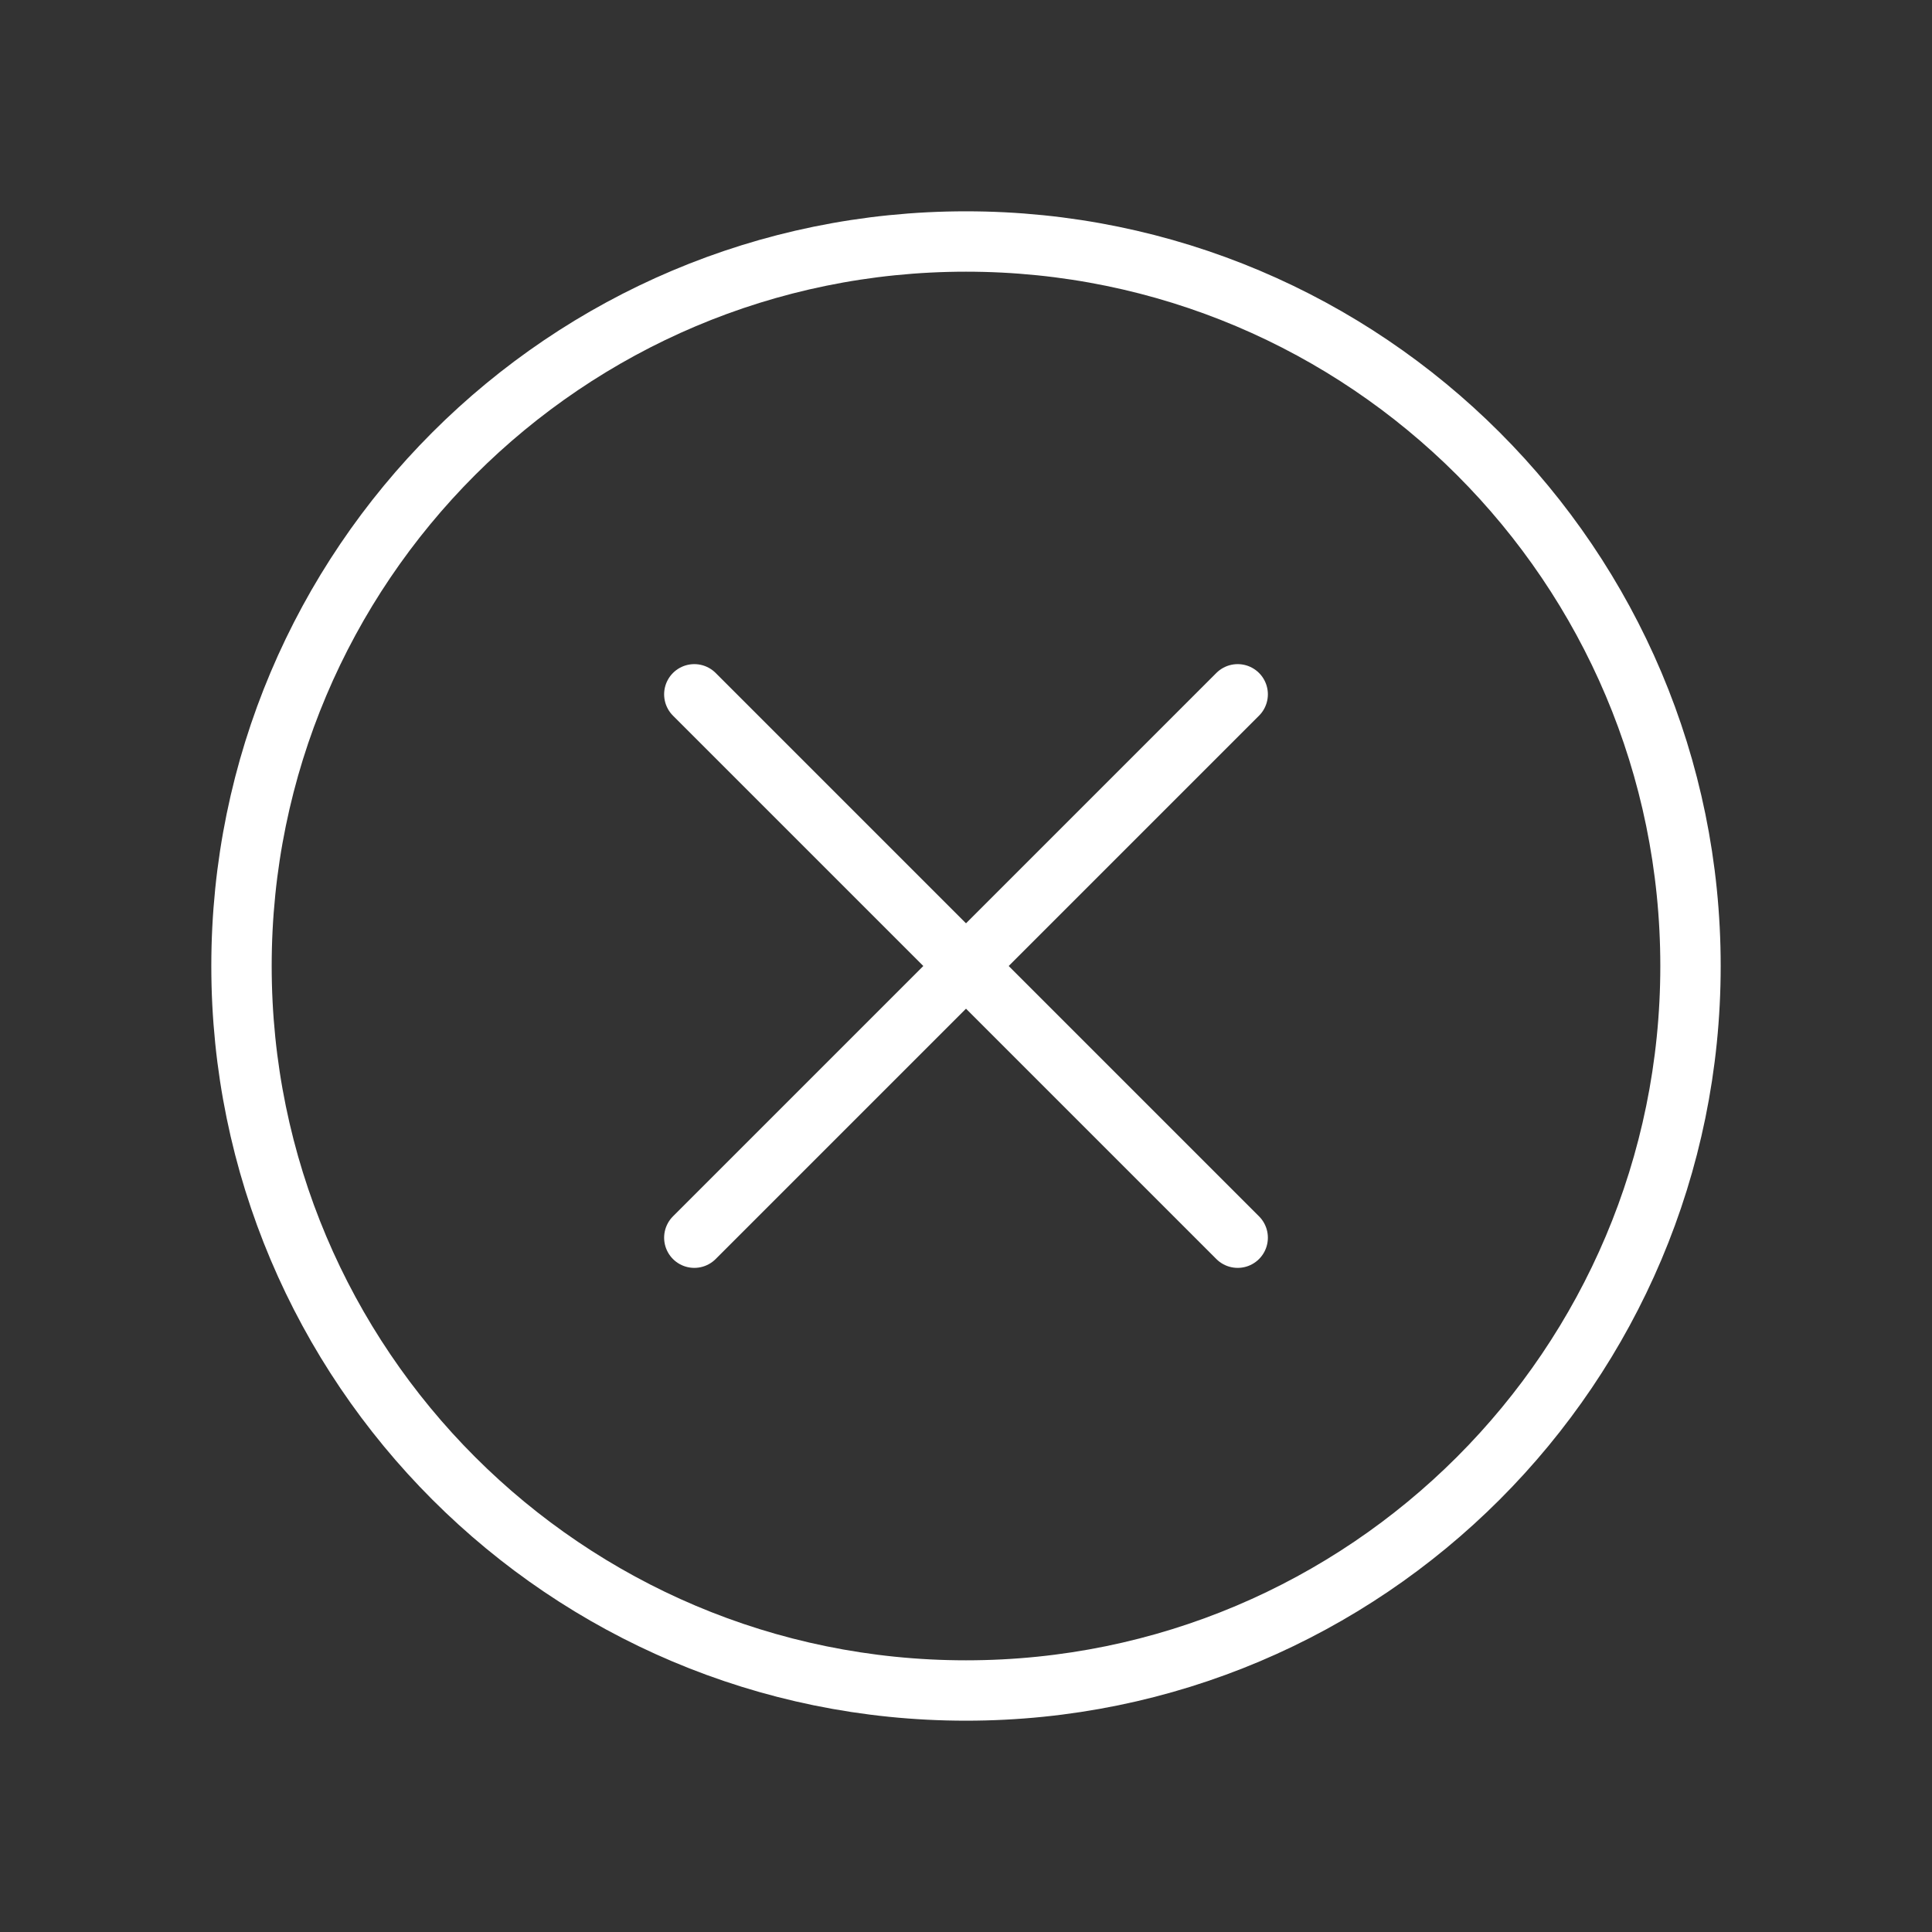 <svg width="48" height="48" viewBox="0 0 48 48" fill="none" xmlns="http://www.w3.org/2000/svg">
<rect x="0" y="0" width="48" height="48" fill="#333333" stroke="none"/>
<g clip-path="url(#clip0_8016_32142)">
<path d="M24 42C33.941 42 42 33.941 42 24C42 14.059 33.941 6 24 6C14.059 6 6 14.059 6 24C6 33.941 14.059 42 24 42Z" stroke="white" stroke-width="1.5" stroke-miterlimit="10"/>
<g clip-path="url(#clip1_8016_32142)">
<path d="M30.75 17.25L17.25 30.75" stroke="white" stroke-width="1.5" stroke-linecap="round" stroke-linejoin="round"/>
<path d="M30.75 30.75L17.25 17.25" stroke="white" stroke-width="1.5" stroke-linecap="round" stroke-linejoin="round"/>
</g>
</g>
<defs>
<clipPath id="clip0_8016_32142">
<rect width="48" height="48" fill="white"/>
</clipPath>
<clipPath id="clip1_8016_32142">
<rect width="24" height="24" fill="white" transform="translate(12 12)"/>
</clipPath>
</defs>
</svg>
